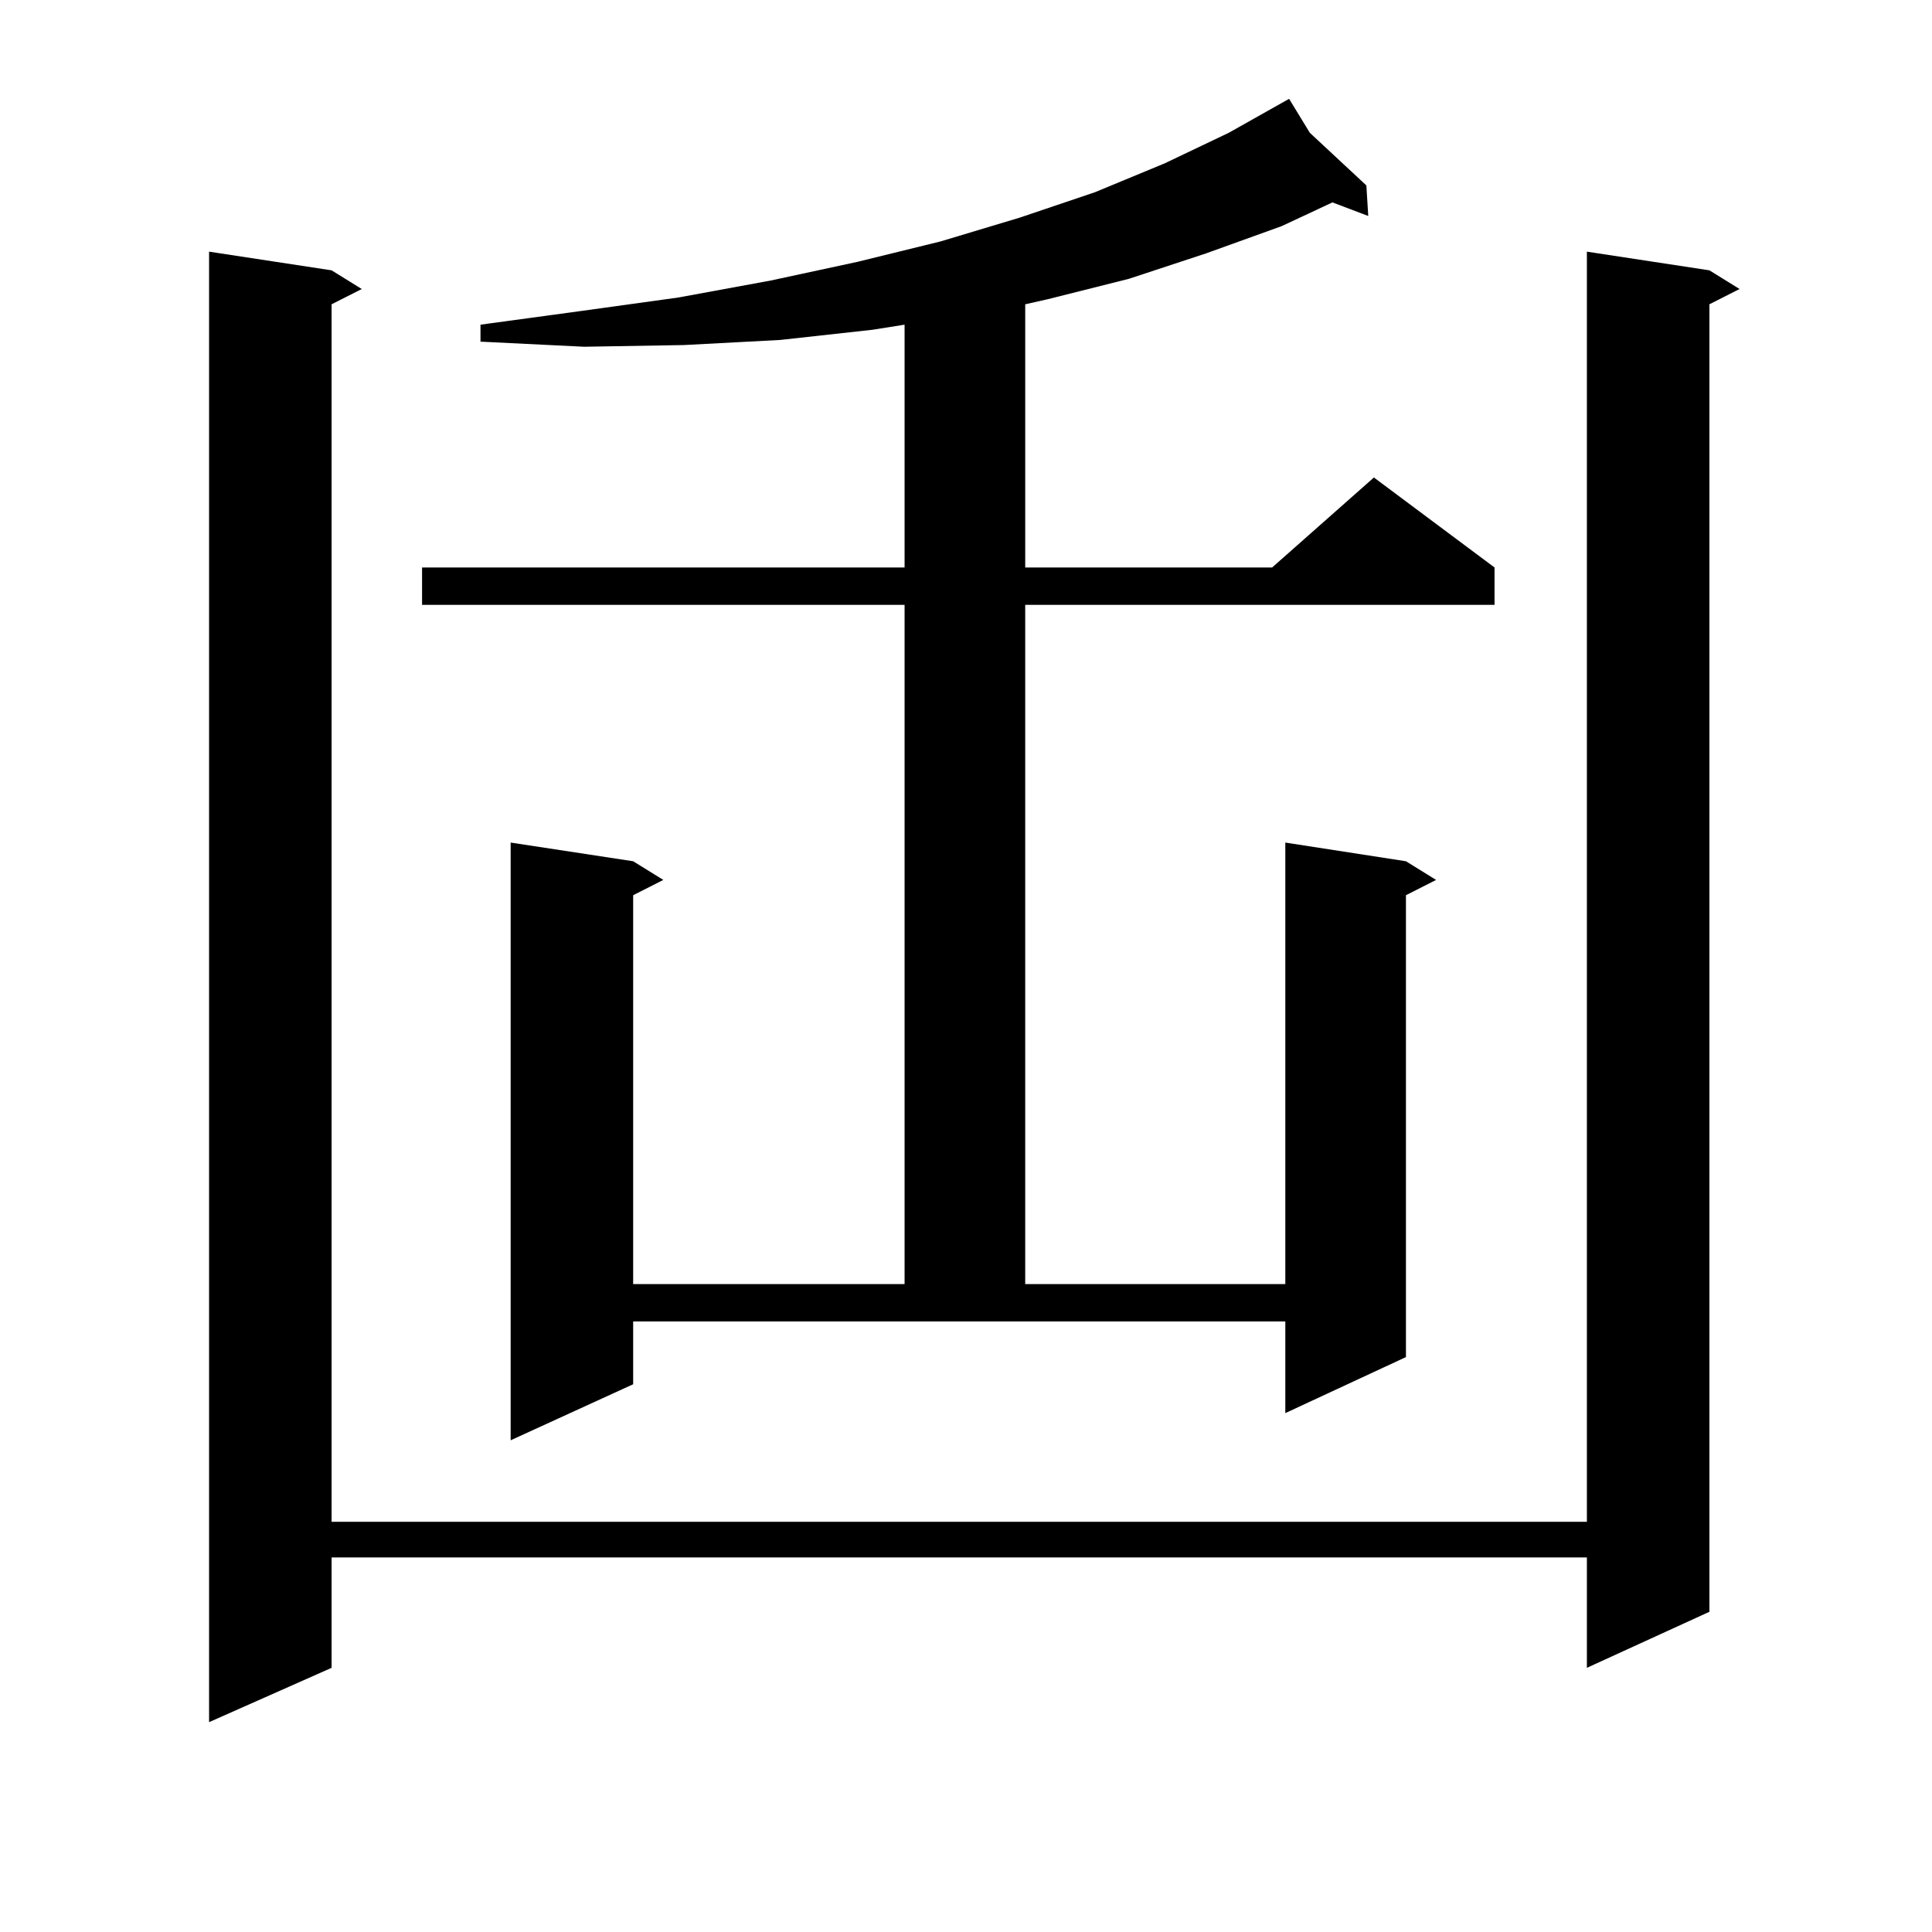 <?xml version="1.0" encoding="utf-8"?>
<!-- Generator: Adobe Illustrator 16.0.0, SVG Export Plug-In . SVG Version: 6.00 Build 0)  -->
<!DOCTYPE svg PUBLIC "-//W3C//DTD SVG 1.1//EN" "http://www.w3.org/Graphics/SVG/1.1/DTD/svg11.dtd">
<svg version="1.1" id="图层_1" xmlns="http://www.w3.org/2000/svg" xmlns:xlink="http://www.w3.org/1999/xlink" x="0px" y="0px"
	 width="1000px" height="1000px" viewBox="0 0 1000 1000" enable-background="new 0 0 1000 1000" xml:space="preserve">
<path d="M884.783,139.922l15.609,9.668l-15.609,7.91v676.758l-63.413,29.004v-57.129H171.63v57.129l-63.413,28.125V130.254
	l63.413,9.668l15.609,9.668l-15.609,7.91v630.176h649.74V130.254L884.783,139.922z M677.959,68.73l29.268,27.246l0.976,15.82
	l-18.536-7.031l-26.341,12.305l-39.023,14.063l-39.999,13.184l-41.95,10.547l-11.707,2.637v136.23h127.802l52.682-46.582
	l62.438,46.582v19.336H530.646v351.563h134.631V436.113l62.438,9.668l15.609,9.668l-15.609,7.91v239.063l-62.438,29.004v-47.461
	H327.724v32.52l-63.413,29.004V436.113l63.413,9.668l15.609,9.668l-15.609,7.91v201.27h140.484V313.066h-249.75V293.73h249.75
	V168.047l-16.585,2.637l-47.804,5.273l-49.755,2.637l-51.706,0.879l-53.657-2.637v-8.789l51.706-7.031l50.73-7.031l47.804-8.789
	l44.877-9.668l42.926-10.547l40.975-12.305l39.023-13.184l36.097-14.941l33.17-15.82l31.219-17.578L677.959,68.73z"/>
</svg>
